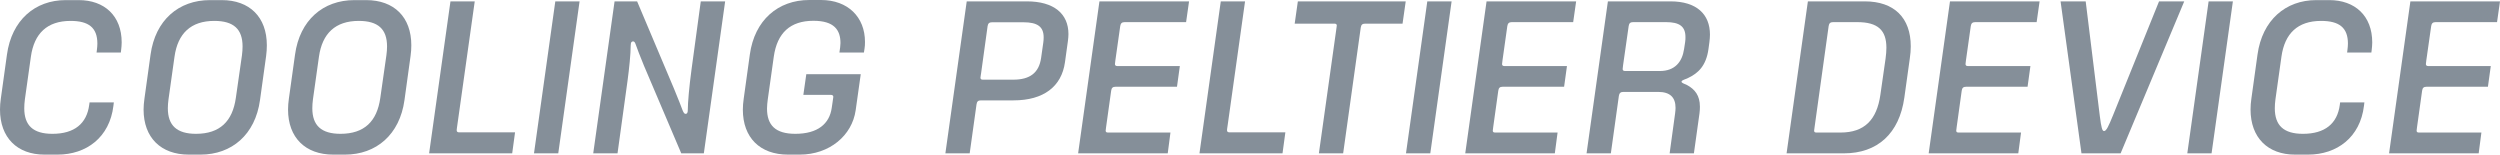 <?xml version="1.0" encoding="UTF-8"?>
<svg id="uuid-d3d8d5c3-1c65-4e9e-bdd3-33d02387f3d4" data-name="レイヤー 2" xmlns="http://www.w3.org/2000/svg" width="720" height="44.528" viewBox="0 0 720 44.528">
  <g id="uuid-c8bfbf1d-b3b3-429f-b06c-1379f50ac37f" data-name="コンテンツ">
    <g>
      <path d="m12.819,44.528c-7.869,0-12.819-4.891-12.819-12.978,0-1.001.079-2.068.236-3.127l1.764-12.682C3.366,5.801,10.087.03,18.926.03h3.743c7.415,0,12.375,4.534,12.375,12.185,0,.702-.071,1.437-.16,2.218l-.089.702h-6.99l.091-.671c.089-.664.147-1.427.147-1.911,0-4.595-2.514-6.533-7.722-6.533-6.741,0-10.482,3.614-11.425,10.294l-1.731,12.317c-.119.91-.177,1.761-.177,2.552,0,4.952,2.552,7.357,8.107,7.357,6.326,0,9.909-2.95,10.601-8.356l.099-.702h6.99l-.119.998c-1.097,9.058-7.75,14.048-16.106,14.048" fill="#858f99" stroke-width="0"/>
      <path d="m54.369,44.528c-8.029,0-13.019-4.891-13.019-12.978,0-1.001.099-2.068.248-3.127l1.761-12.682C44.726,5.801,51.447.03,60.476.03h3.376c8.049,0,12.998,4.889,12.998,13.006,0,.971-.061,2.04-.208,3.1l-1.761,12.682c-1.366,9.94-8.12,15.71-17.147,15.71m10.185-16.296l1.764-12.304c.119-.92.177-1.772.177-2.555,0-4.99-2.582-7.355-8.138-7.355-6.751,0-10.522,3.614-11.463,10.304l-1.733,12.307c-.119.91-.188,1.761-.188,2.552,0,4.952,2.593,7.357,8.117,7.357,6.871,0,10.512-3.614,11.463-10.307" fill="#858f99" stroke-width="0"/>
      <path d="m95.967,44.528c-8.019,0-13.009-4.891-13.009-12.978,0-1.001.089-2.068.238-3.127l1.771-12.682C86.334,5.801,93.047.03,102.074.03h3.376c8.059,0,13.009,4.889,13.009,13.006,0,.971-.061,2.04-.218,3.1l-1.751,12.682c-1.368,9.94-8.12,15.71-17.147,15.71m10.178-16.296l1.761-12.304c.129-.92.188-1.772.188-2.555,0-4.99-2.582-7.355-8.148-7.355-6.741,0-10.512,3.614-11.463,10.304l-1.733,12.307c-.119.91-.177,1.761-.177,2.552,0,4.952,2.582,7.357,8.117,7.357,6.871,0,10.512-3.614,11.455-10.307" fill="#858f99" stroke-width="0"/>
      <path d="m129.734.395h6.99l-4.99,35.47c-.119.971-.208,1.336-.208,1.645,0,.426.269.603.664.603h16.146l-.821,6.049h-23.929" fill="#858f99" stroke-width="0"/>
      <polygon points="159.928 .395 166.917 .395 160.779 44.163 153.79 44.163 159.928 .395" fill="#858f99" stroke-width="0"/>
      <path d="m176.996.395h6.493l10.642,25.194c1.366,3.229,2.04,5.14,2.466,6.209.307.722.514.998.882.998.365,0,.603-.307.603-1.069,0-2.129.426-6.929,1.069-11.67l2.671-19.661h7.02l-6.138,43.768h-6.503l-10.733-25.227c-1.216-2.889-1.911-4.861-2.375-6.108-.208-.583-.388-.91-.753-.91-.337,0-.702.15-.702,1.179,0,2.435-.426,6.564-.912,10.185l-2.881,20.88h-6.997" fill="#858f99" stroke-width="0"/>
      <path d="m226.947,44.528c-8.077,0-13.006-4.891-13.006-12.948,0-1.001.089-2.071.246-3.158l1.764-12.712c1.366-9.909,8.107-15.71,17.135-15.71h3.348c7.78,0,12.682,4.929,12.682,12.068,0,.732-.03,1.366-.129,1.908l-.18,1.158h-7.058l.218-1.523c.061-.487.089-.852.089-1.209,0-3.741-1.792-6.414-7.78-6.414-6.683,0-10.454,3.495-11.425,10.325l-1.731,12.317c-.119.94-.218,1.82-.218,2.643,0,4.769,2.405,7.266,8.148,7.266,6.473,0,9.82-2.892,10.482-7.415l.248-1.673c.089-.603.218-1.366.218-1.554,0-.398-.276-.575-.732-.575h-7.899l.852-5.961h15.68l-1.465,10.396c-1.029,7.266-7.534,12.77-16.106,12.77" fill="#858f99" stroke-width="0"/>
      <path d="m278.417.395h17.325c7.811,0,11.97,3.584,11.97,9.415,0,.644-.061,1.315-.15,1.979l-.852,6.138c-.971,7-6.166,10.979-14.8,10.979h-9.395c-.821,0-1.158.327-1.277,1.148l-1.969,14.109h-7m19.572-21.217c4.772,0,7.385-1.979,7.998-6.255l.634-4.476c.071-.514.099-.998.099-1.455,0-3.039-1.731-4.346-5.839-4.346h-9.03c-.811,0-1.148.337-1.277,1.118l-1.85,13.407c-.089.732-.208,1.186-.208,1.434,0,.395.208.573.692.573h8.781Z" fill="#858f99" stroke-width="0"/>
      <path d="m316.639.395h25.809l-.852,5.978h-17.692c-.791,0-1.158.347-1.277,1.13l-1.404,9.909c-.051.395-.119.882-.119,1.039,0,.357.218.575.672.575h18.019l-.821,5.958h-17.692c-.811,0-1.148.327-1.267,1.148l-1.465,10.495c-.058.456-.119.852-.119.998,0,.398.218.545.664.545h17.996l-.781,5.991h-25.809" fill="#858f99" stroke-width="0"/>
      <path d="m351.585.395h6.99l-4.98,35.47c-.129.971-.218,1.336-.218,1.645,0,.426.279.603.664.603h16.146l-.821,6.049h-23.919" fill="#858f99" stroke-width="0"/>
      <path d="m384.817,8.69c.091-.573.18-1.128.18-1.336,0-.365-.238-.545-.664-.545h-11.463l.91-6.414h31.066l-.912,6.414h-10.761c-.821,0-1.148.327-1.277,1.12l-5.069,36.233h-6.987" fill="#858f99" stroke-width="0"/>
      <polygon points="411.063 .395 418.062 .395 411.924 44.163 404.924 44.163 411.063 .395" fill="#858f99" stroke-width="0"/>
      <path d="m428.129.395h25.799l-.852,5.978h-17.69c-.783,0-1.151.347-1.277,1.13l-1.396,9.909c-.051.395-.119.882-.119,1.039,0,.357.208.575.664.575h18.027l-.821,5.958h-17.692c-.821,0-1.148.327-1.267,1.148l-1.465,10.495c-.058.456-.119.852-.119.998,0,.398.218.545.664.545h17.999l-.793,5.991h-25.799" fill="#858f99" stroke-width="0"/>
      <path d="m463.074.395h18.019c7.573,0,11.374,3.743,11.374,9.572,0,.705-.068,1.396-.157,2.159l-.269,1.999c-.674,4.871-3.008,6.969-5.811,8.305-.999.487-1.949.664-1.949,1.09s.91.613,1.584.971c2.245,1.216,3.71,3.008,3.71,6.237,0,.573-.028,1.216-.117,1.881l-1.614,11.554h-6.99l1.574-11.486c.061-.525.129-1.069.129-1.584,0-3.039-1.554-4.623-5.02-4.623h-10.028c-.791,0-1.158.368-1.277,1.158l-2.306,16.534h-6.997m21.096-23.711c4.374,0,6.445-2.643,6.99-6.326l.307-1.999c.089-.514.089-1.001.089-1.455,0-3.049-1.703-4.298-5.593-4.298h-9.483c-.793,0-1.148.309-1.277,1.13l-1.614,11.306c-.058.494-.119.95-.119,1.069,0,.395.248.573.702.573h10Z" fill="#858f99" stroke-width="0"/>
      <path d="m520.671.395h16.384c8.475,0,13.244,4.742,13.244,12.948,0,1.09-.089,2.248-.276,3.495l-1.574,11.278c-1.455,10.363-7.752,16.047-17.413,16.047h-16.503m15.533-5.991c6.891,0,10.454-3.642,11.483-10.88l1.495-10.424c.15-1.128.238-2.159.238-3.1,0-5.079-2.466-7.395-8.396-7.395h-6.959c-.781,0-1.148.309-1.277,1.13l-4.037,28.995c-.091.644-.15,1.011-.15,1.128,0,.398.208.545.634.545h6.969Z" fill="#858f99" stroke-width="0"/>
      <path d="m561.596.395h25.809l-.852,5.978h-17.69c-.793,0-1.158.347-1.277,1.13l-1.396,9.909c-.061.395-.119.882-.119,1.039,0,.357.208.575.664.575h18.027l-.821,5.958h-17.692c-.821,0-1.158.327-1.277,1.148l-1.455,10.495c-.058.456-.119.852-.119.998,0,.398.208.545.664.545h17.999l-.793,5.991h-25.809" fill="#858f99" stroke-width="0"/>
      <path d="m593.444.395h7.235l4.07,33.045c.426,3.396.702,4.306,1.216,4.306.644,0,1.277-1.305,2.643-4.681L621.806.395h7.256l-18.323,43.768h-11.275" fill="#858f99" stroke-width="0"/>
      <polygon points="636.081 .395 643.071 .395 636.933 44.163 629.943 44.163 636.081 .395" fill="#858f99" stroke-width="0"/>
      <path d="m660.978,44.528c-7.869,0-12.819-4.891-12.819-12.978,0-1.001.079-2.068.236-3.127l1.764-12.682c1.366-9.94,8.087-15.71,16.927-15.71h3.743c7.415,0,12.375,4.534,12.375,12.185,0,.702-.071,1.437-.16,2.218l-.089.702h-6.99l.089-.671c.091-.664.15-1.427.15-1.911,0-4.595-2.514-6.533-7.722-6.533-6.741,0-10.484,3.614-11.425,10.294l-1.731,12.317c-.119.91-.18,1.761-.18,2.552,0,4.952,2.555,7.357,8.11,7.357,6.326,0,9.909-2.95,10.611-8.356l.089-.702h6.99l-.119.998c-1.097,9.058-7.75,14.048-16.105,14.048" fill="#858f99" stroke-width="0"/>
      <path d="m694.193.395h25.807l-.852,5.978h-17.689c-.793,0-1.158.347-1.277,1.13l-1.407,9.909c-.048.395-.119.882-.119,1.039,0,.357.218.575.674.575h18.016l-.821,5.958h-17.689c-.813,0-1.148.327-1.267,1.148l-1.465,10.495c-.061.456-.119.852-.119.998,0,.398.218.545.661.545h17.999l-.783,5.991h-25.807" fill="#858f99" stroke-width="0"/>
    </g>
  </g>
</svg>